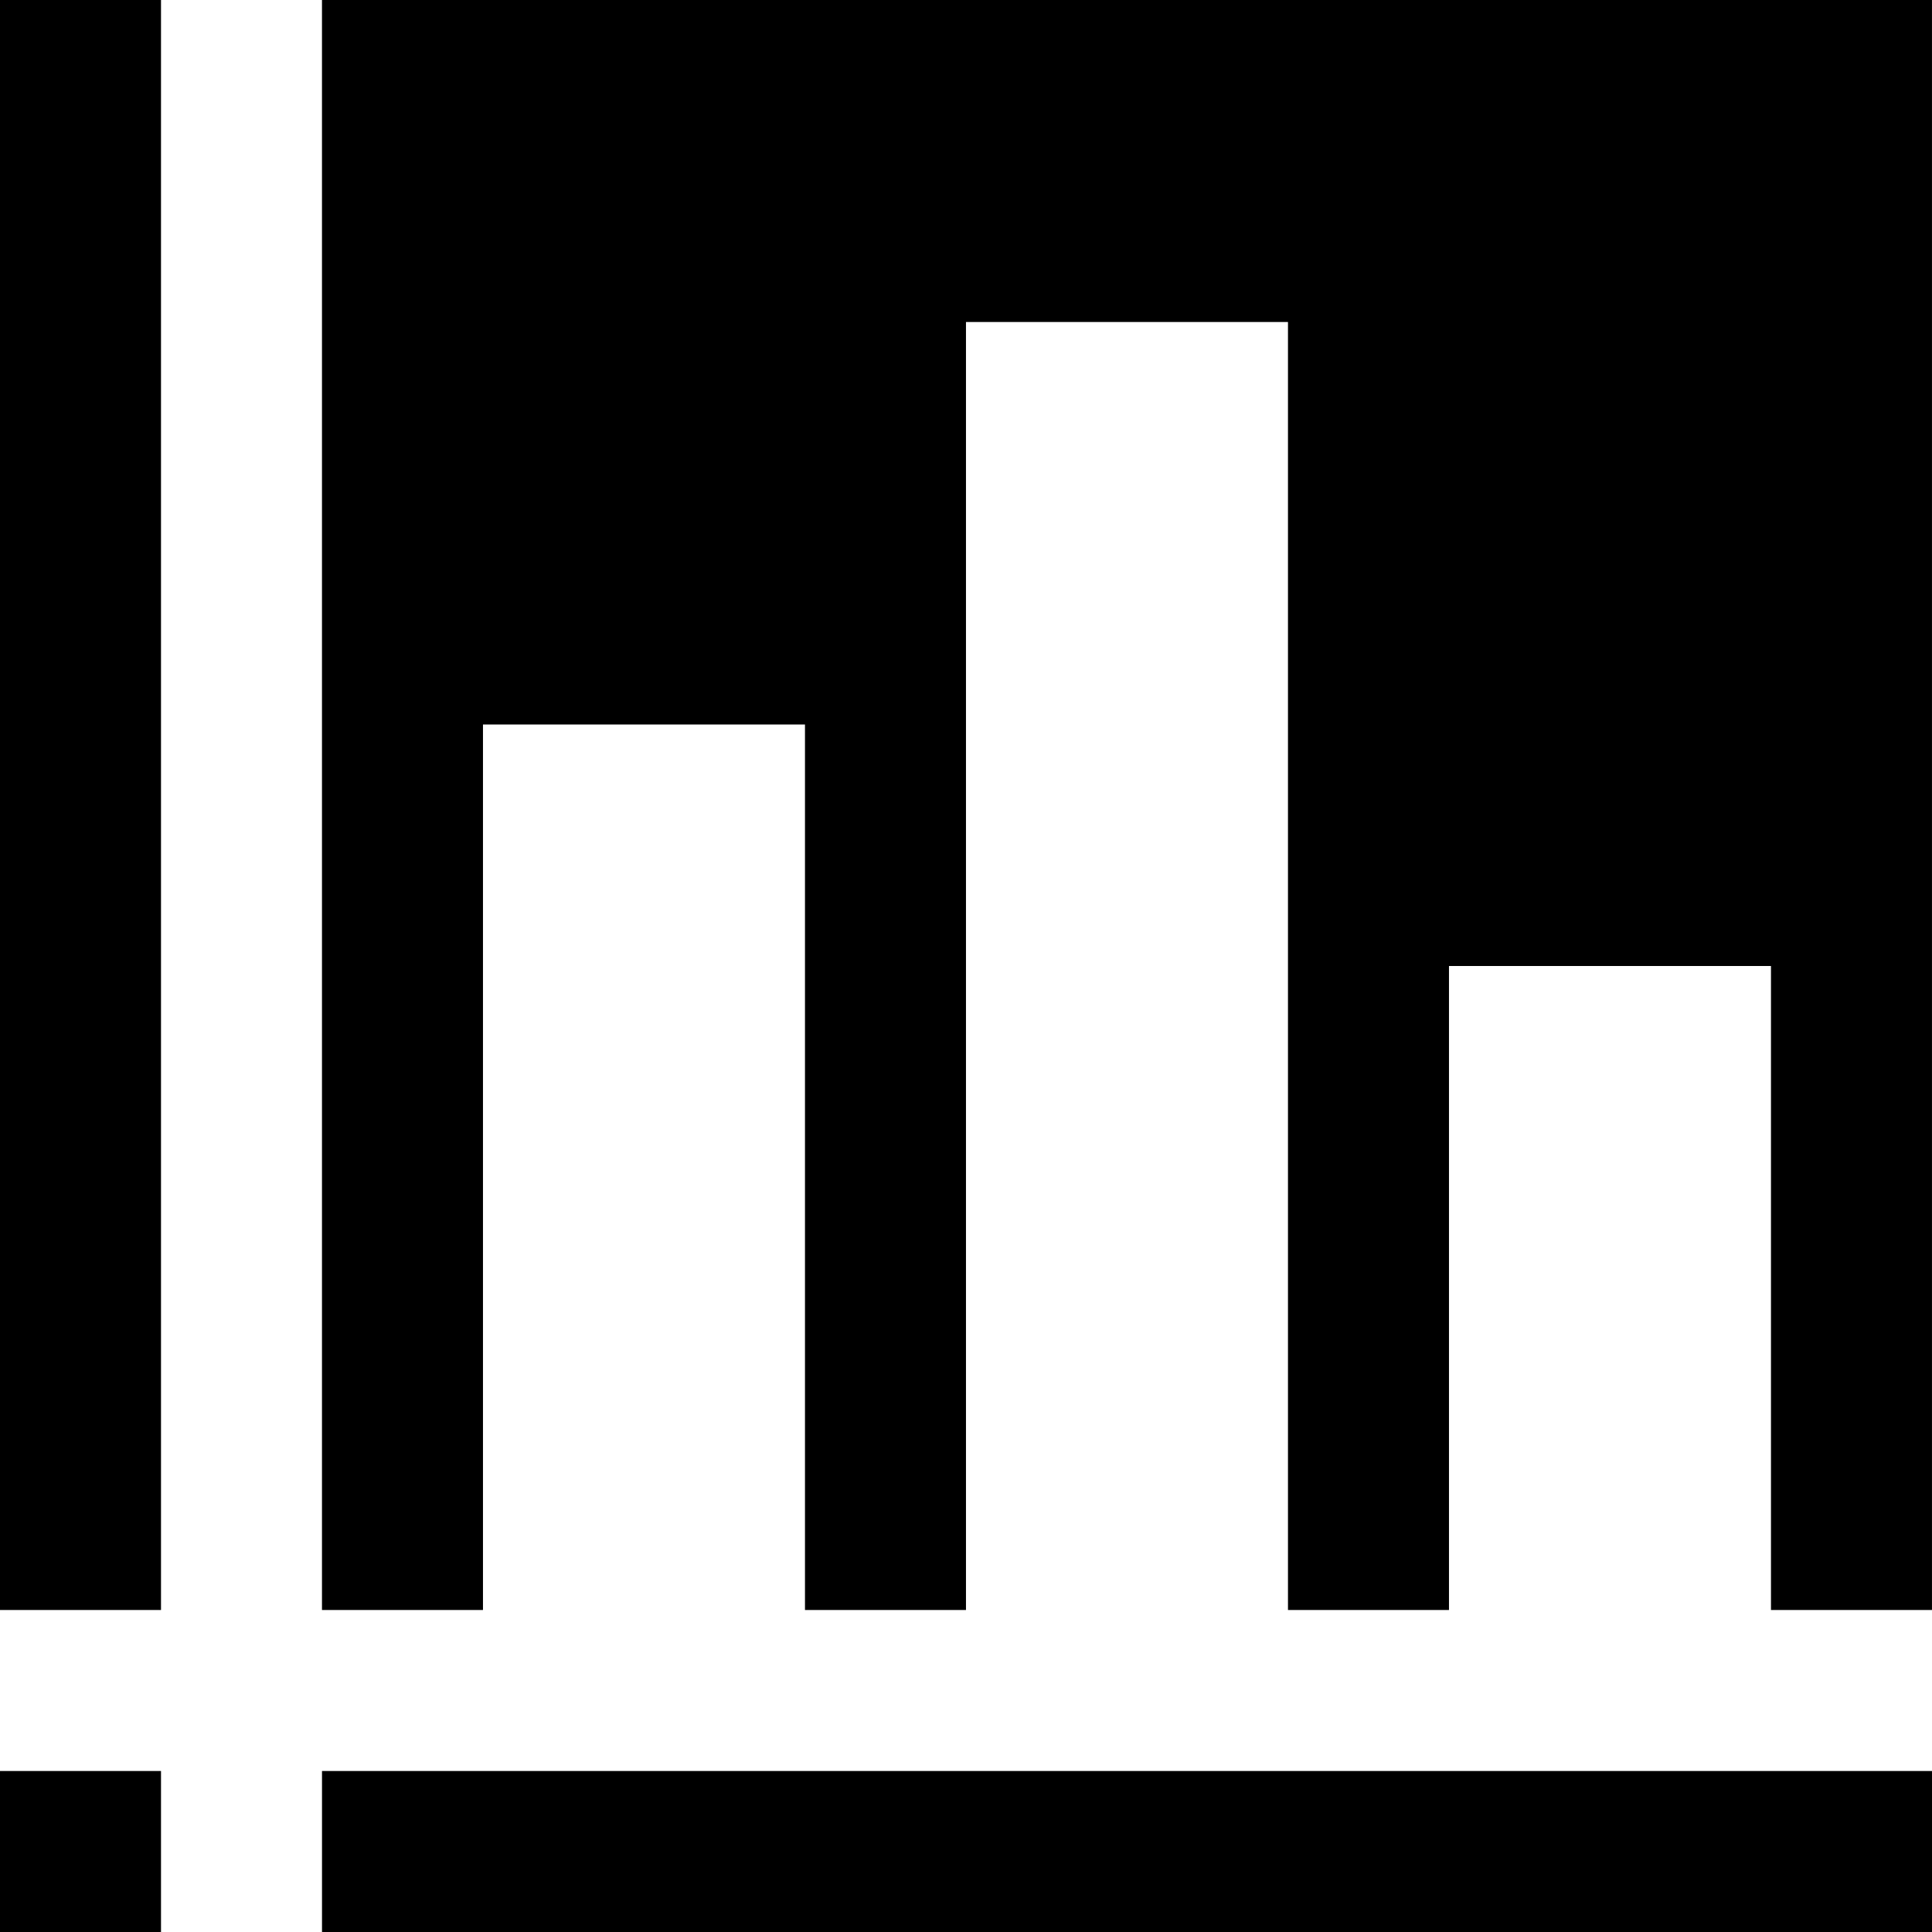 <?xml version="1.0" encoding="iso-8859-1"?>
<!-- Uploaded to: SVG Repo, www.svgrepo.com, Generator: SVG Repo Mixer Tools -->
<svg fill="#000000" version="1.1" id="Layer_1" xmlns="http://www.w3.org/2000/svg" xmlns:xlink="http://www.w3.org/1999/xlink" 
	 viewBox="0 0 491.52 491.52" xml:space="preserve">
<g>
	<g>
		<g>
			<rect x="0" y="0" width="40.96" height="409.6"/>
			<polygon points="122.874,184.32 204.794,184.32 204.794,409.6 245.754,409.6 245.754,81.92 327.674,81.92 327.674,409.6 
				368.634,409.6 368.634,245.76 450.554,245.76 450.554,409.6 491.514,409.6 491.514,0 81.914,0 81.914,409.6 122.874,409.6 			"/>
			<rect x="0" y="450.56" width="40.96" height="40.96"/>
			<rect x="81.92" y="450.56" width="409.6" height="40.96"/>
		</g>
	</g>
</g>
</svg>